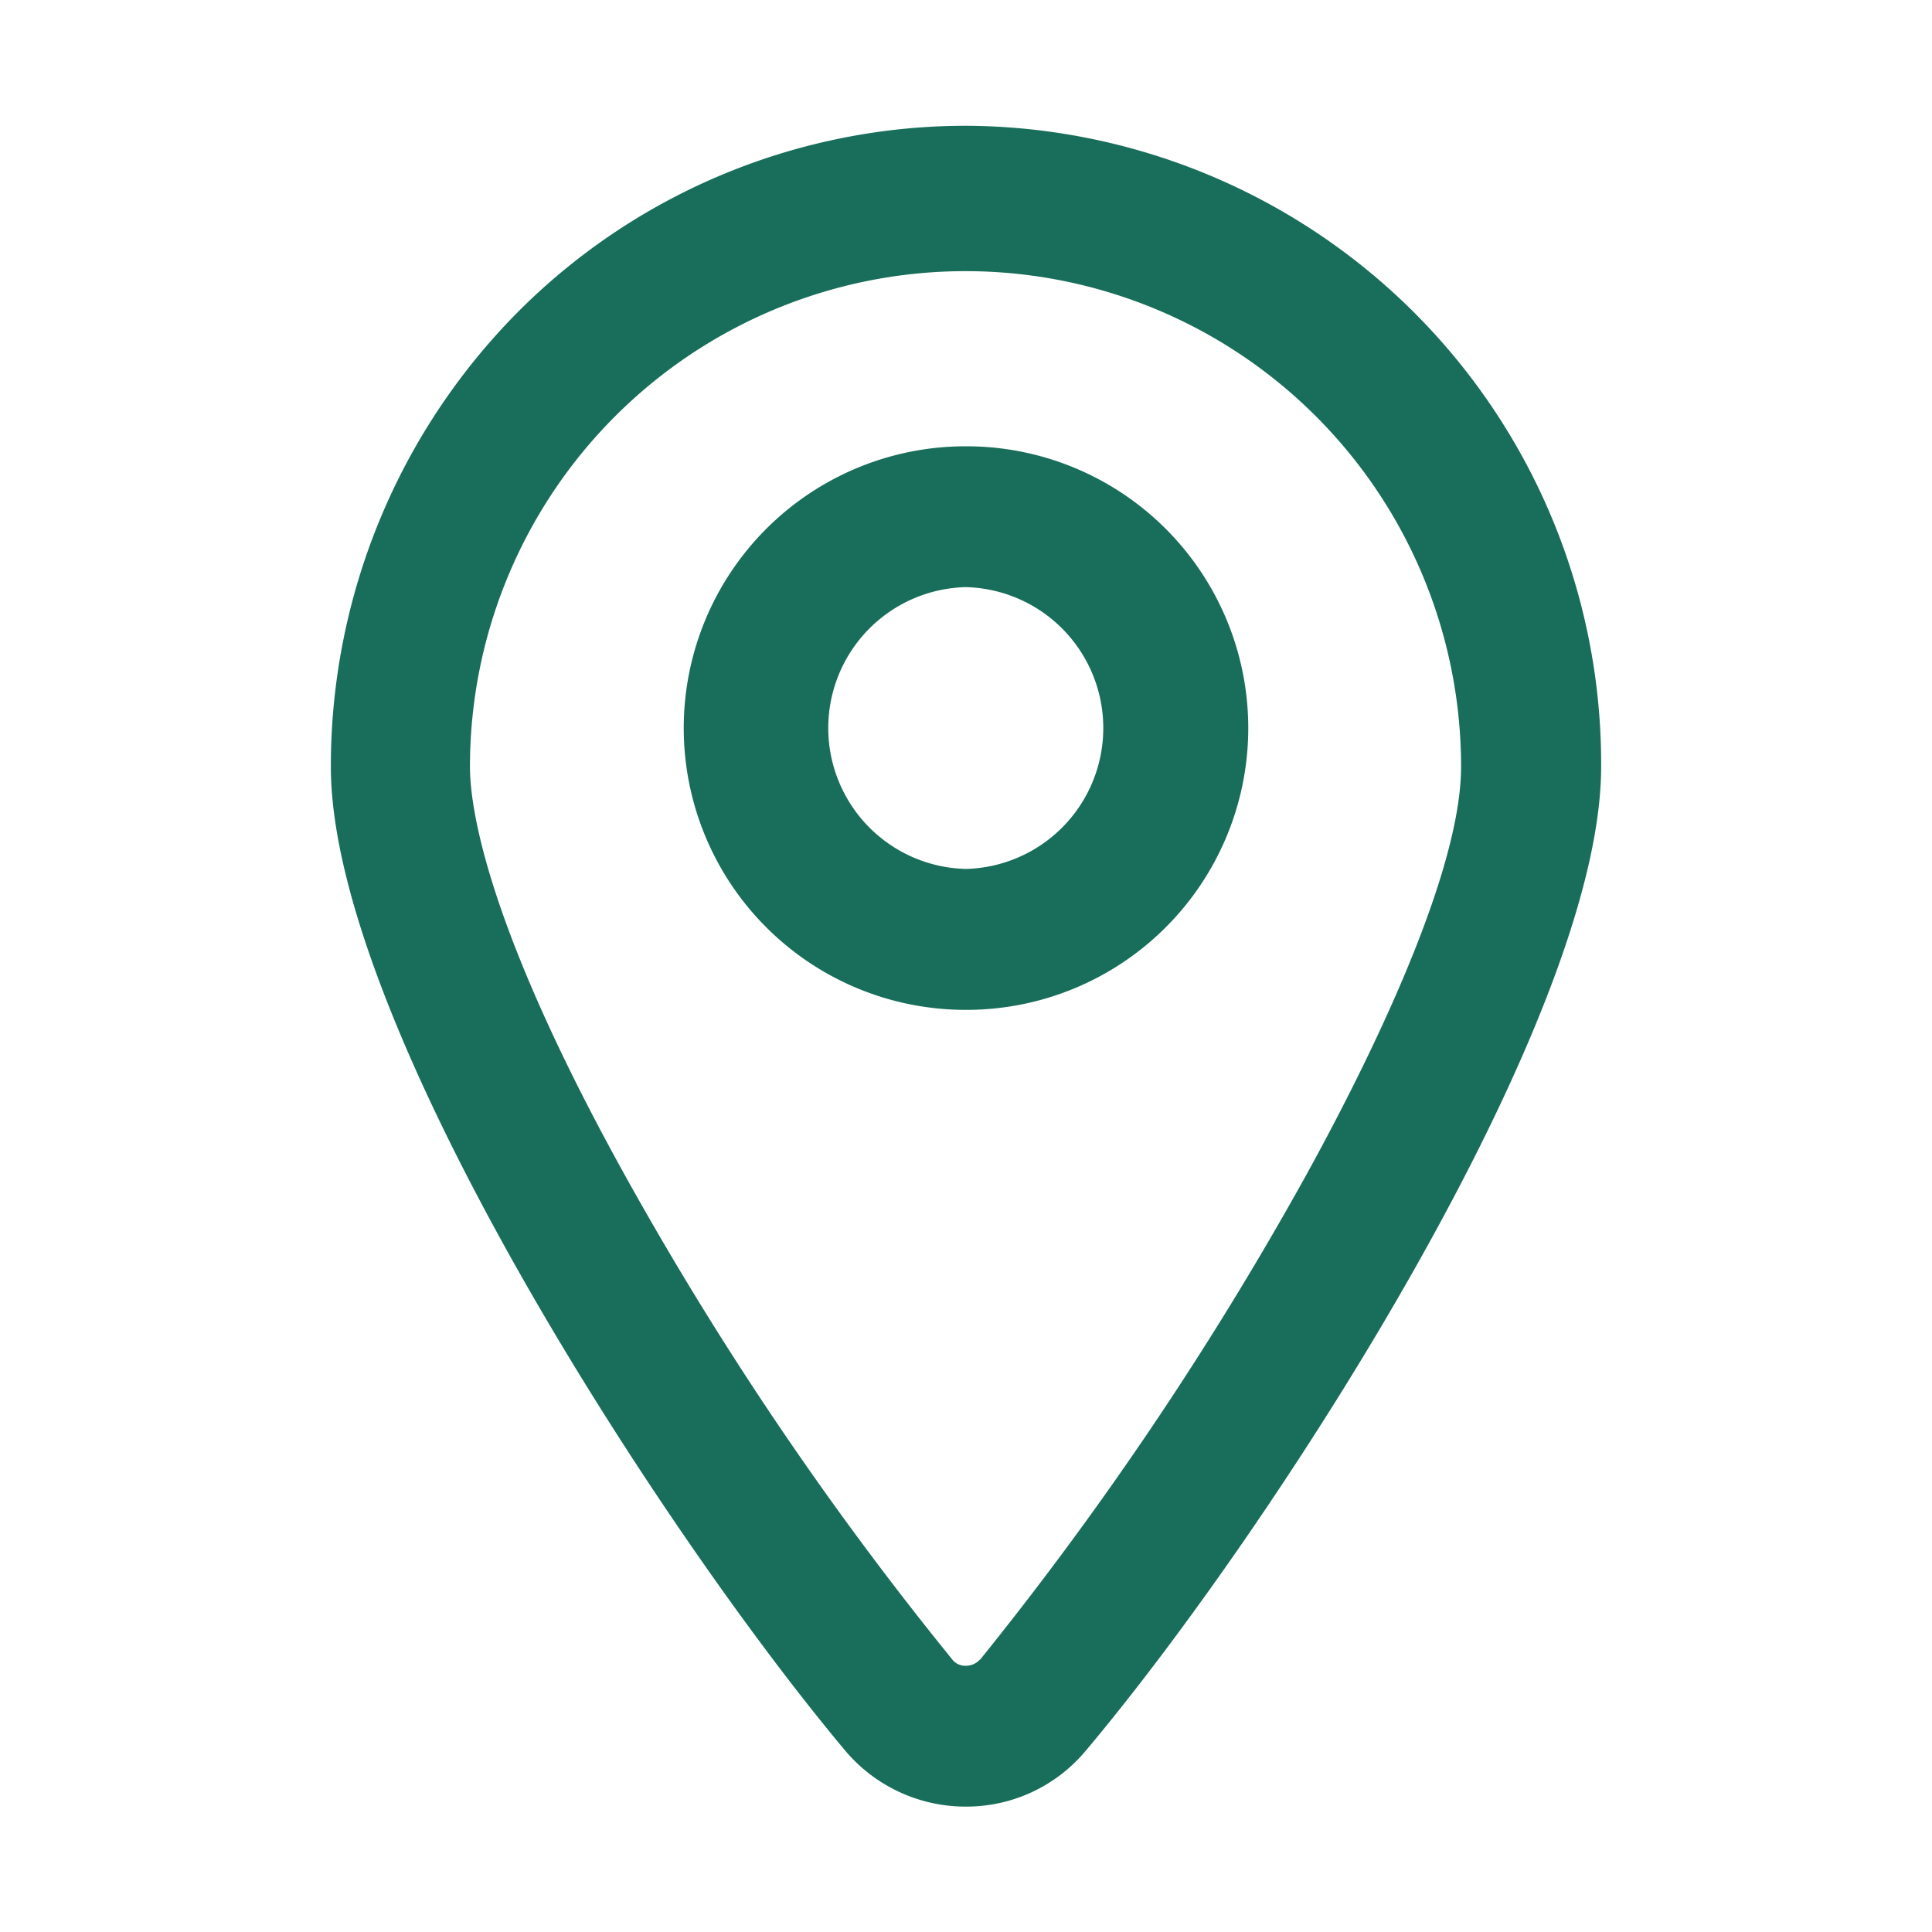 <svg xmlns="http://www.w3.org/2000/svg" width="20" height="20" viewBox="0 0 20 20">
  <defs>
    <style>
      .cls-1 {
        fill: #196e5b;
        fill-rule: evenodd;
      }
    </style>
  </defs>
  <path id="形状_929" data-name="形状 929" class="cls-1" d="M2301.51,836.02a6.546,6.546,0,0,0-4.65,1.944,6.678,6.678,0,0,0-1.92,4.691c0,2.645,3.42,7.911,5.32,10.18a1.629,1.629,0,0,0,1.25.585h0.01a1.609,1.609,0,0,0,1.24-.585c1.91-2.269,5.33-7.539,5.33-10.18A6.605,6.605,0,0,0,2301.51,836.02Zm0.15,15.876a0.193,0.193,0,0,1-.14.066h-0.01a0.169,0.169,0,0,1-.14-0.069,34.456,34.456,0,0,1-3.23-4.731c-1.59-2.8-1.76-4.086-1.76-4.507a5.13,5.13,0,1,1,10.26,0c0,1.265-1.23,3.574-1.76,4.507A35.084,35.084,0,0,1,2301.66,851.9Zm-0.14-12.558h-0.01a2.917,2.917,0,0,0,0,5.834h0.01A2.917,2.917,0,0,0,2301.52,839.338Zm0,4.375h-0.01a1.459,1.459,0,0,1,0-2.917h0A1.459,1.459,0,0,1,2301.52,843.713Z" transform="translate(-2291.515 -834.718)"/>
</svg>
